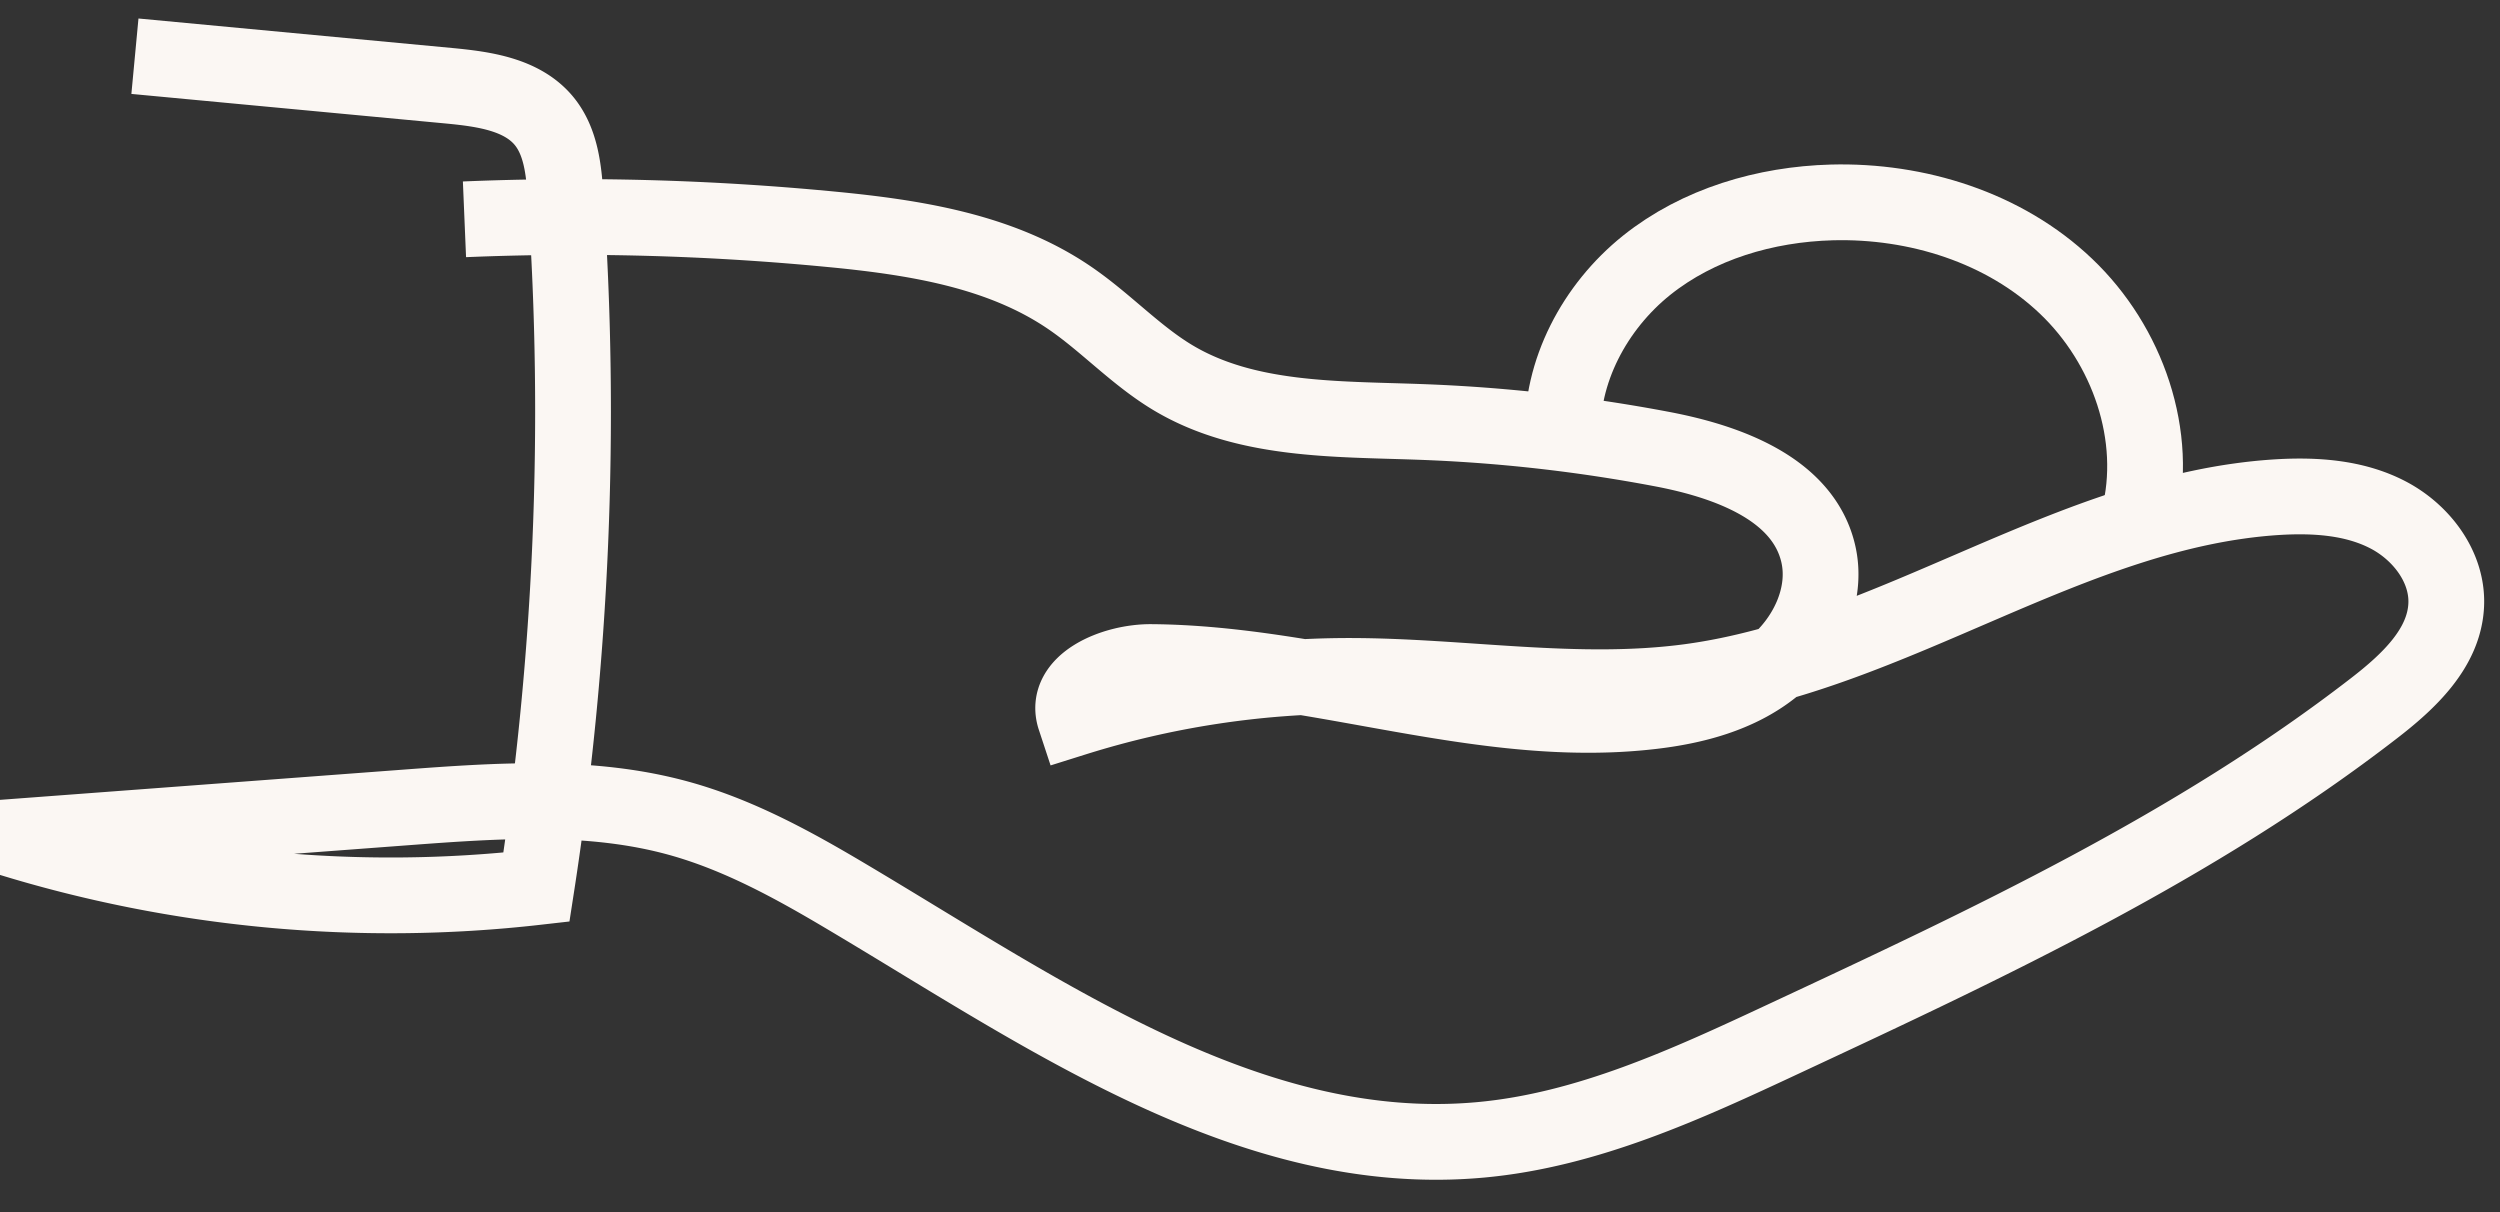 <svg xmlns="http://www.w3.org/2000/svg" width="33" height="16" viewBox="0 0 33 16"><rect x="0" y="0" width="33" height="16" fill="#333333" stroke="none"/><g><g><g><path fill="none" stroke="#fbf7f3" stroke-miterlimit="20" d="M1.781.742v0l4.147.39c.459.044.969.113 1.259.472.217.27.255.637.278.982.212 3.043.083 6.11-.384 9.124-2.343.267-4.74.042-6.993-.657l5.27-.395c1.205-.09 2.439-.178 3.604.144.796.22 1.528.625 2.238 1.048 2.608 1.55 5.323 3.473 8.345 3.196 1.409-.129 2.724-.737 4.006-1.336 2.7-1.26 5.425-2.536 7.783-4.359.455-.351.932-.793.956-1.368.022-.5-.33-.961-.775-1.19-.444-.229-.965-.261-1.463-.23-2.712.174-5.048 2.069-7.74 2.435-1.49.202-3-.076-4.504-.076-1.225.001-2.45.19-3.62.557-.153-.464.516-.743 1.005-.74 2.216.016 4.395.906 6.595.652.572-.065 1.154-.217 1.604-.575.45-.359.742-.959.606-1.519-.206-.851-1.206-1.208-2.066-1.37-1.055-.2-2.125-.32-3.198-.358-1.11-.04-2.287-.011-3.242-.578-.498-.296-.895-.734-1.374-1.06-.914-.624-2.054-.799-3.154-.905a35.137 35.137 0 0 0-4.833-.131"/></g><g><path fill="none" stroke="#fbf7f3" stroke-miterlimit="20" d="M20.628 5.78c-.033-.876.424-1.73 1.107-2.278.684-.547 1.57-.806 2.444-.83 1.123-.03 2.278.331 3.091 1.105.815.774 1.239 1.98.959 3.066"/></g></g></g></svg>